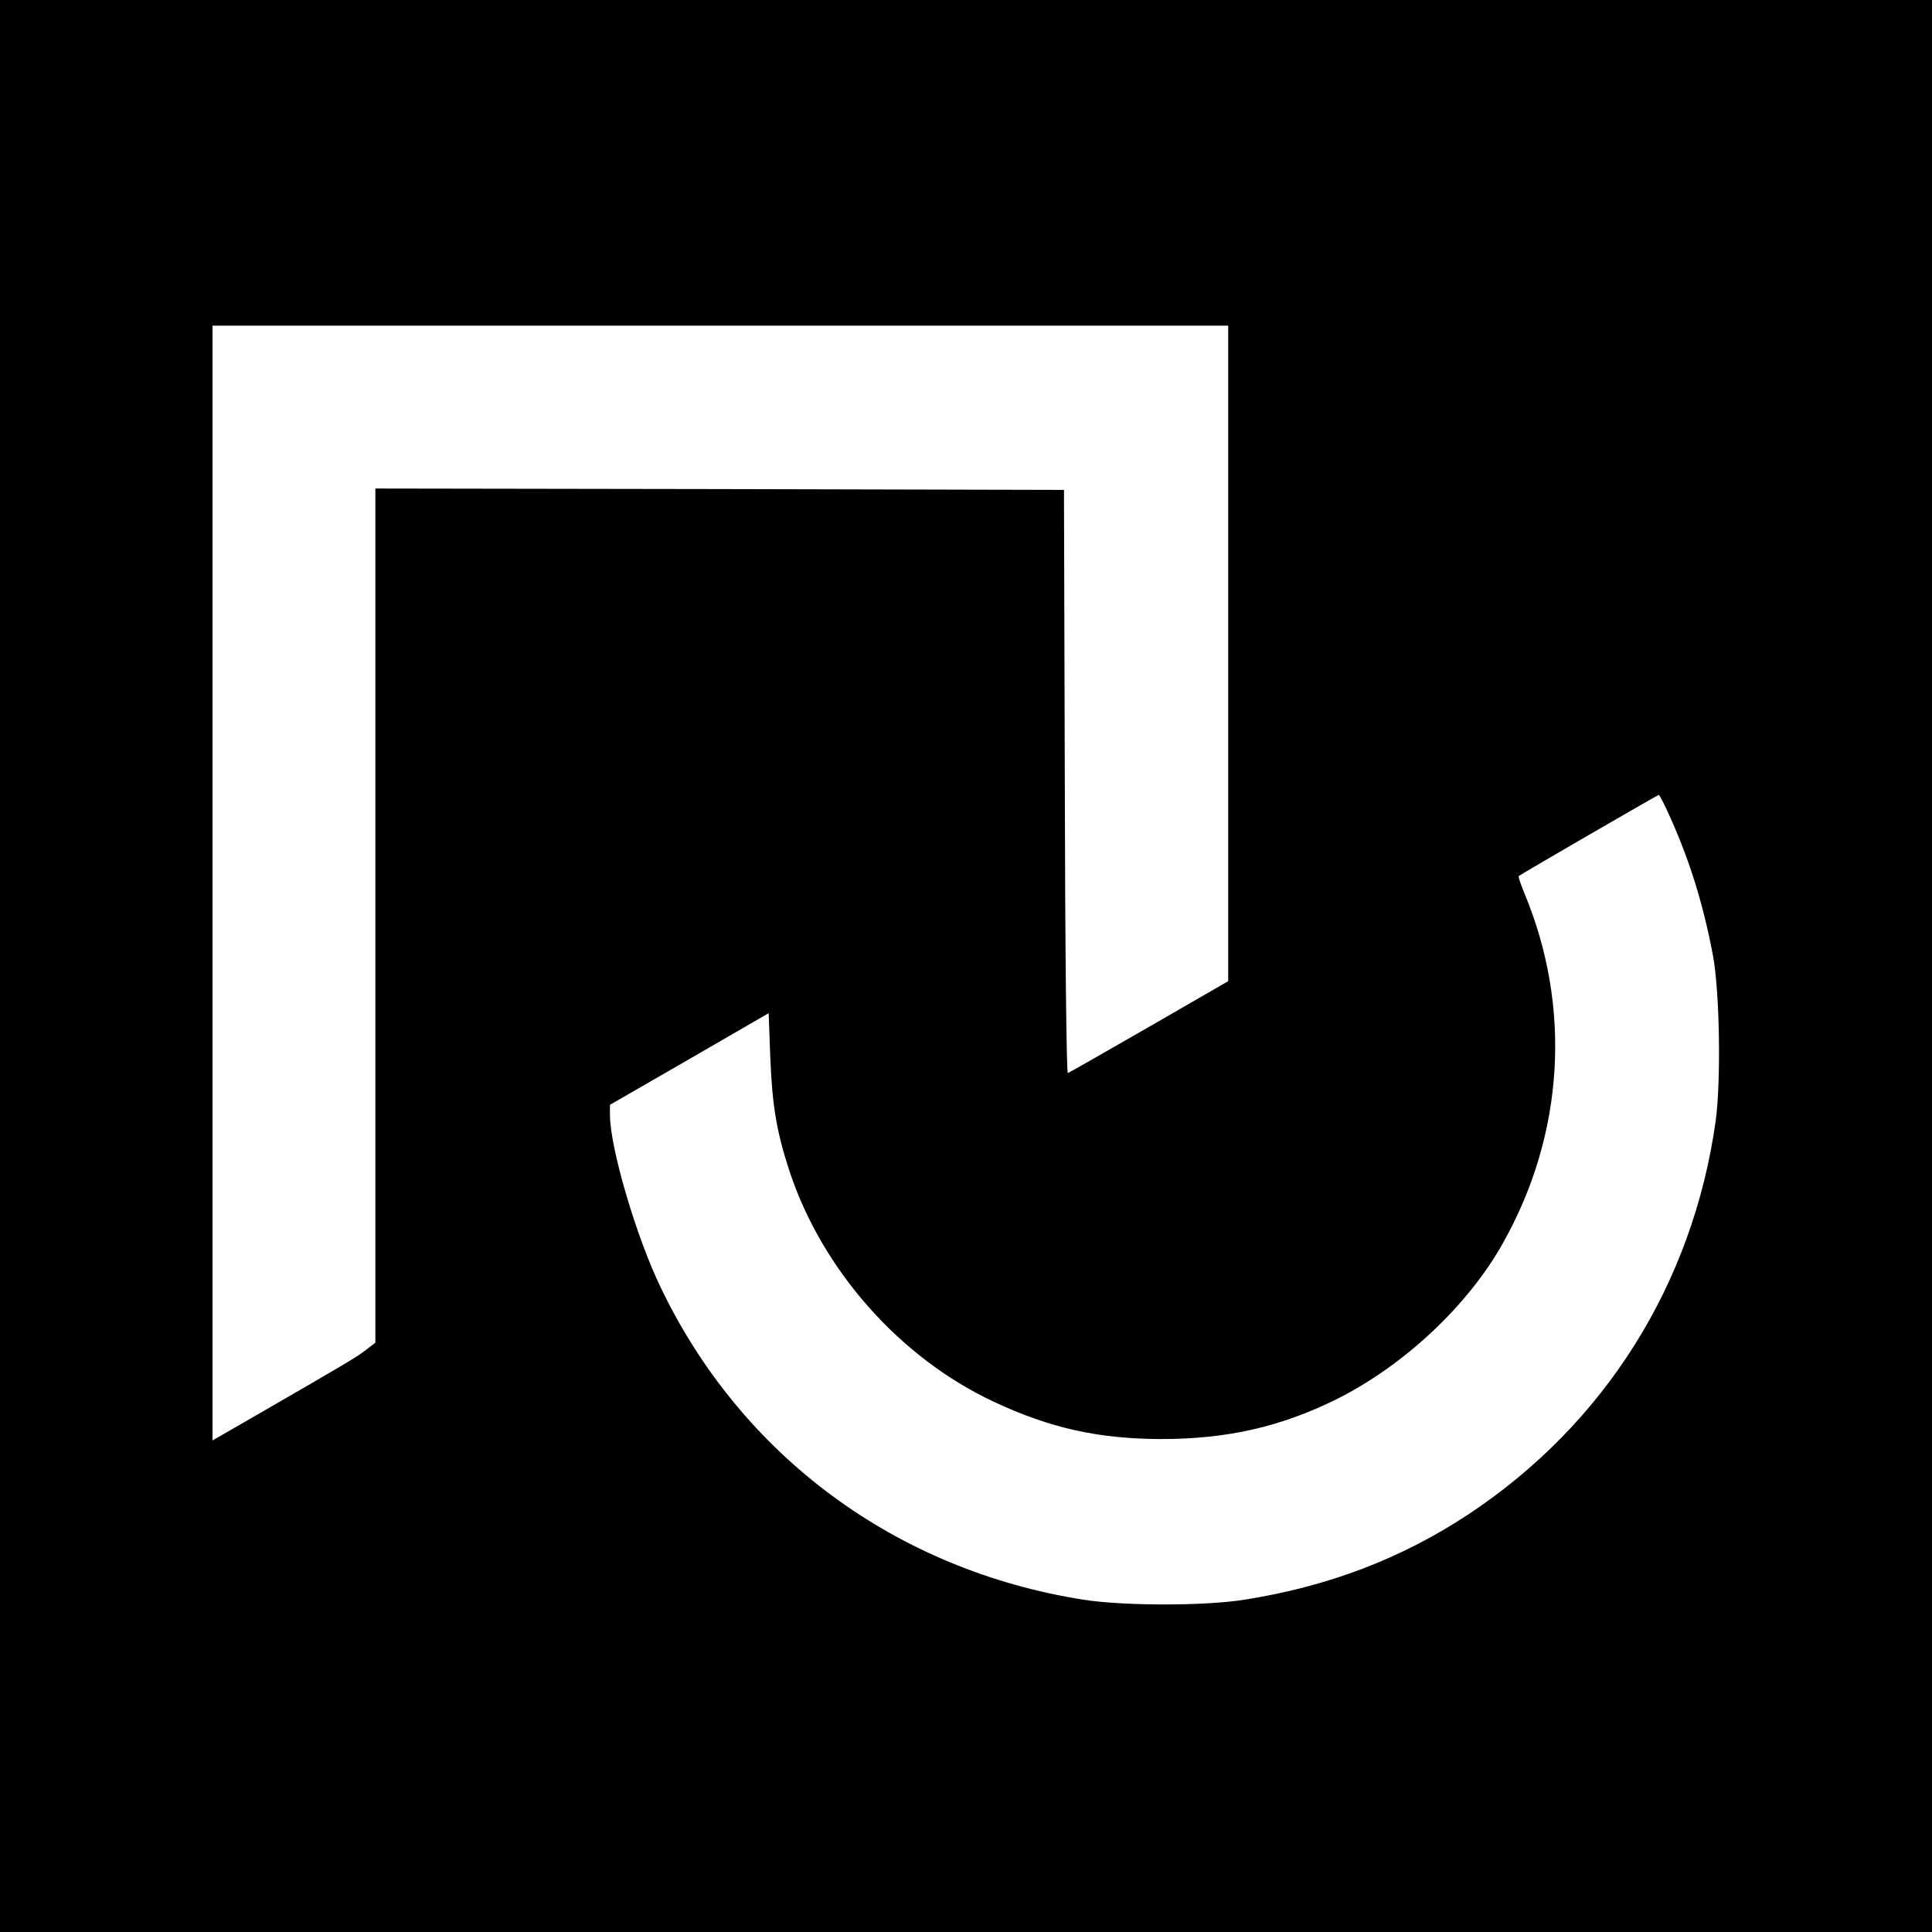 <?xml version="1.0" encoding="UTF-8" standalone="no"?>
<svg xmlns="http://www.w3.org/2000/svg" version="1.0" width="700pt" height="700pt" viewBox="0 0 700 700" preserveAspectRatio="xMidYMid meet">
  <g transform="translate(0,700) scale(0.1,-0.1)" fill="#000000" stroke="none">
    <path d="M0 3500 l0 -3500 3500 0 3500 0 0 3500 0 3500 -3500 0 -3500 0 0 -3500z m4450 1133 l0 -1188 -286 -165 c-158 -91 -290 -166 -295 -168 -5 -2 -10 456 -11 1055 l-3 1058 -1247 3 -1248 2 0 -1547 0 -1548 -33 -25 c-31 -25 -68 -47 -399 -238 l-158 -91 0 2019 0 2020 1840 0 1840 0 0 -1187z m1604 -600 c71 -159 118 -314 152 -493 25 -132 30 -457 10 -603 -83 -590 -402 -1097 -896 -1424 -241 -159 -506 -261 -811 -309 -143 -23 -437 -23 -584 0 -678 107 -1238 520 -1531 1131 -89 184 -184 507 -184 626 l0 36 288 166 287 166 6 -162 c7 -174 23 -269 70 -412 119 -358 400 -675 740 -834 203 -95 377 -134 604 -135 242 0 434 44 637 144 246 123 478 341 604 567 222 395 249 855 77 1267 -13 32 -23 60 -20 62 6 6 502 293 507 294 3 0 23 -39 44 -87z"></path>
  </g>
</svg>
